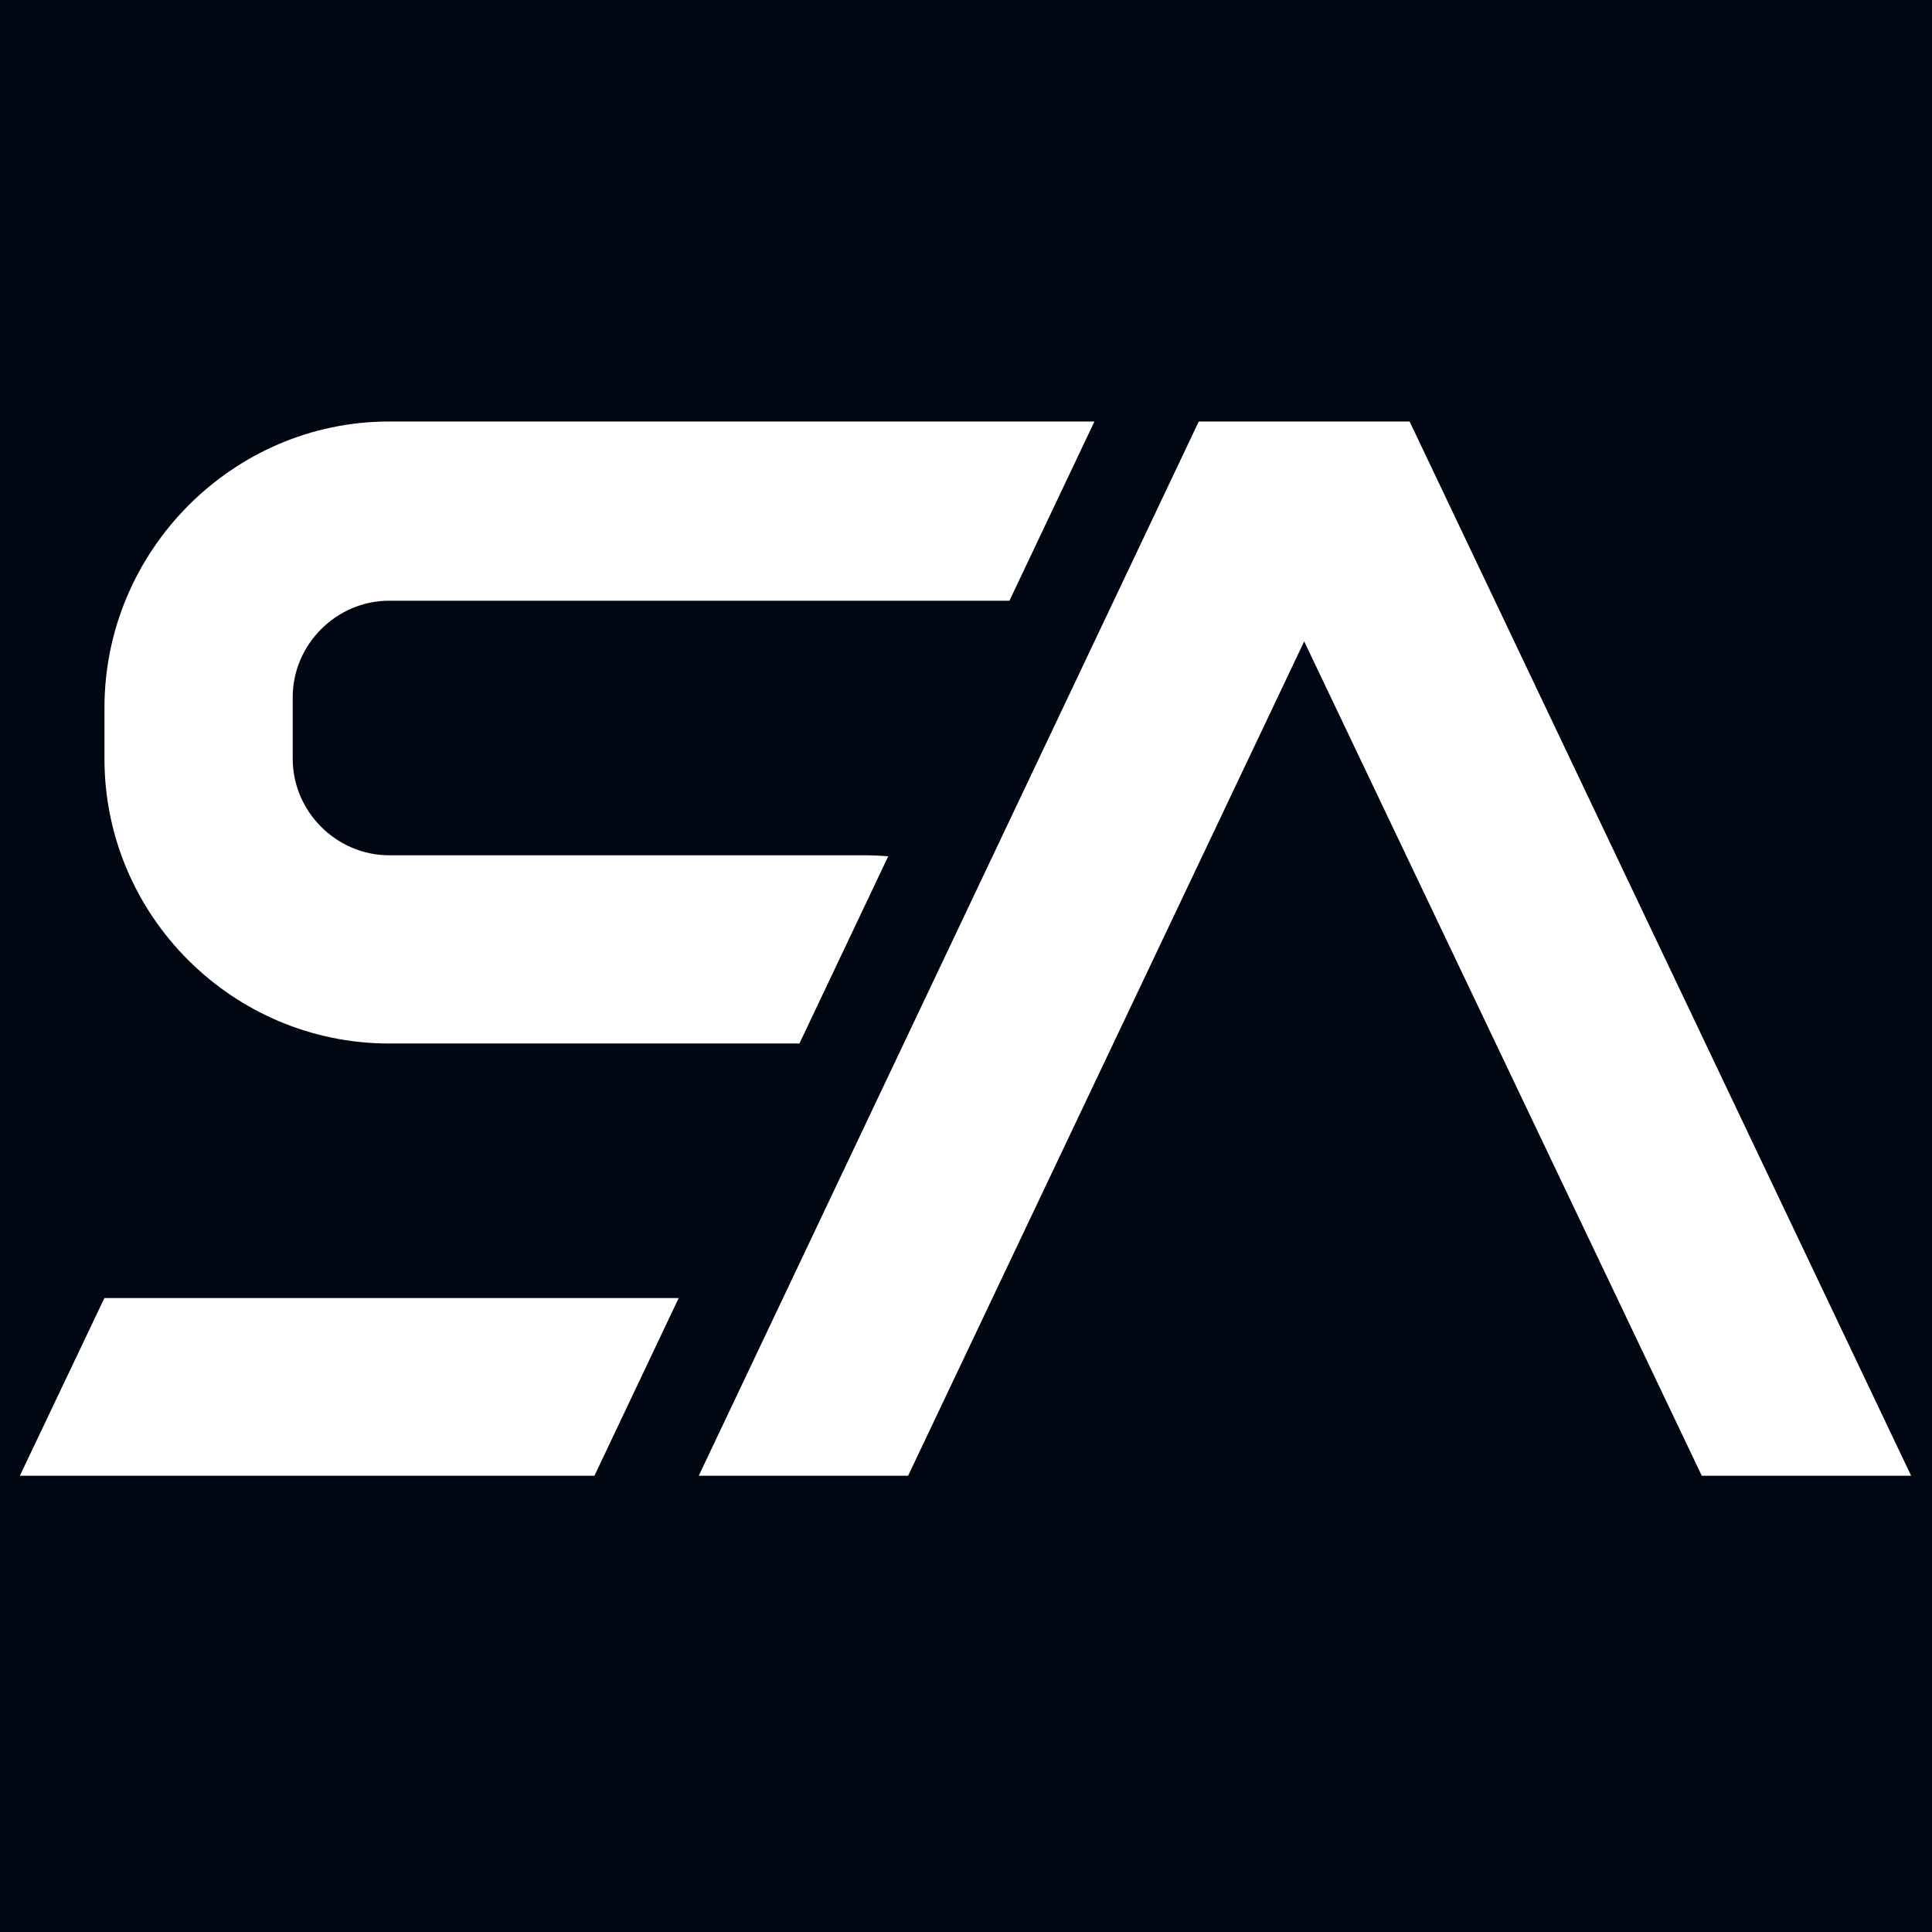 <?xml version="1.0" encoding="UTF-8" standalone="no"?>
<!DOCTYPE svg PUBLIC "-//W3C//DTD SVG 1.1//EN" "http://www.w3.org/Graphics/SVG/1.1/DTD/svg11.dtd">
<svg width="100%" height="100%" viewBox="0 0 565 565" version="1.1" xmlns="http://www.w3.org/2000/svg" xmlns:xlink="http://www.w3.org/1999/xlink" xml:space="preserve" xmlns:serif="http://www.serif.com/" style="fill-rule:evenodd;clip-rule:evenodd;stroke-linejoin:round;stroke-miterlimit:2;">
    <rect x="0" y="0" width="565" height="565" fill="#808080" stroke="none"/>
    <g transform="matrix(0.169,0,0,0.219,2.93,4.161)">
        <rect x="-17.368" y="-18.972" width="3347.61" height="2582.02" style="fill:rgb(1,7,18);"/>
    </g>
    <g transform="matrix(1,0,0,1,-0.41,111.998)">
        <g transform="matrix(0.849,0,0,0.849,84.294,-995.508)">
            <path d="M386.745,1185.84L314.117,1185.84L141.886,1548.98L213.995,1548.98L350.431,1261.58L487.386,1548.98L559.495,1548.98L386.745,1185.84Z" style="fill:white;fill-rule:nonzero;"/>
        </g>
        <g transform="matrix(0.849,0,0,0.849,-106.238,-995.508)">
            <path d="M330.367,1548.98L132.457,1548.98L161.578,1487.76L359.401,1487.76L330.367,1548.98ZM400.982,1400.09L259.646,1400.09C205.694,1400.09 161.599,1356 161.599,1302.04L161.599,1284.4C161.599,1230.45 205.694,1185.84 259.646,1185.84L502.599,1185.84L473.319,1247.57L259.646,1247.57C241.489,1247.57 226.445,1262.62 226.445,1280.77L226.445,1302.04C226.445,1320.2 241.489,1335.25 259.646,1335.25L423.058,1335.25C425.923,1335.25 428.76,1335.37 431.563,1335.61L400.982,1400.09Z" style="fill:white;"/>
        </g>
    </g>
</svg>

